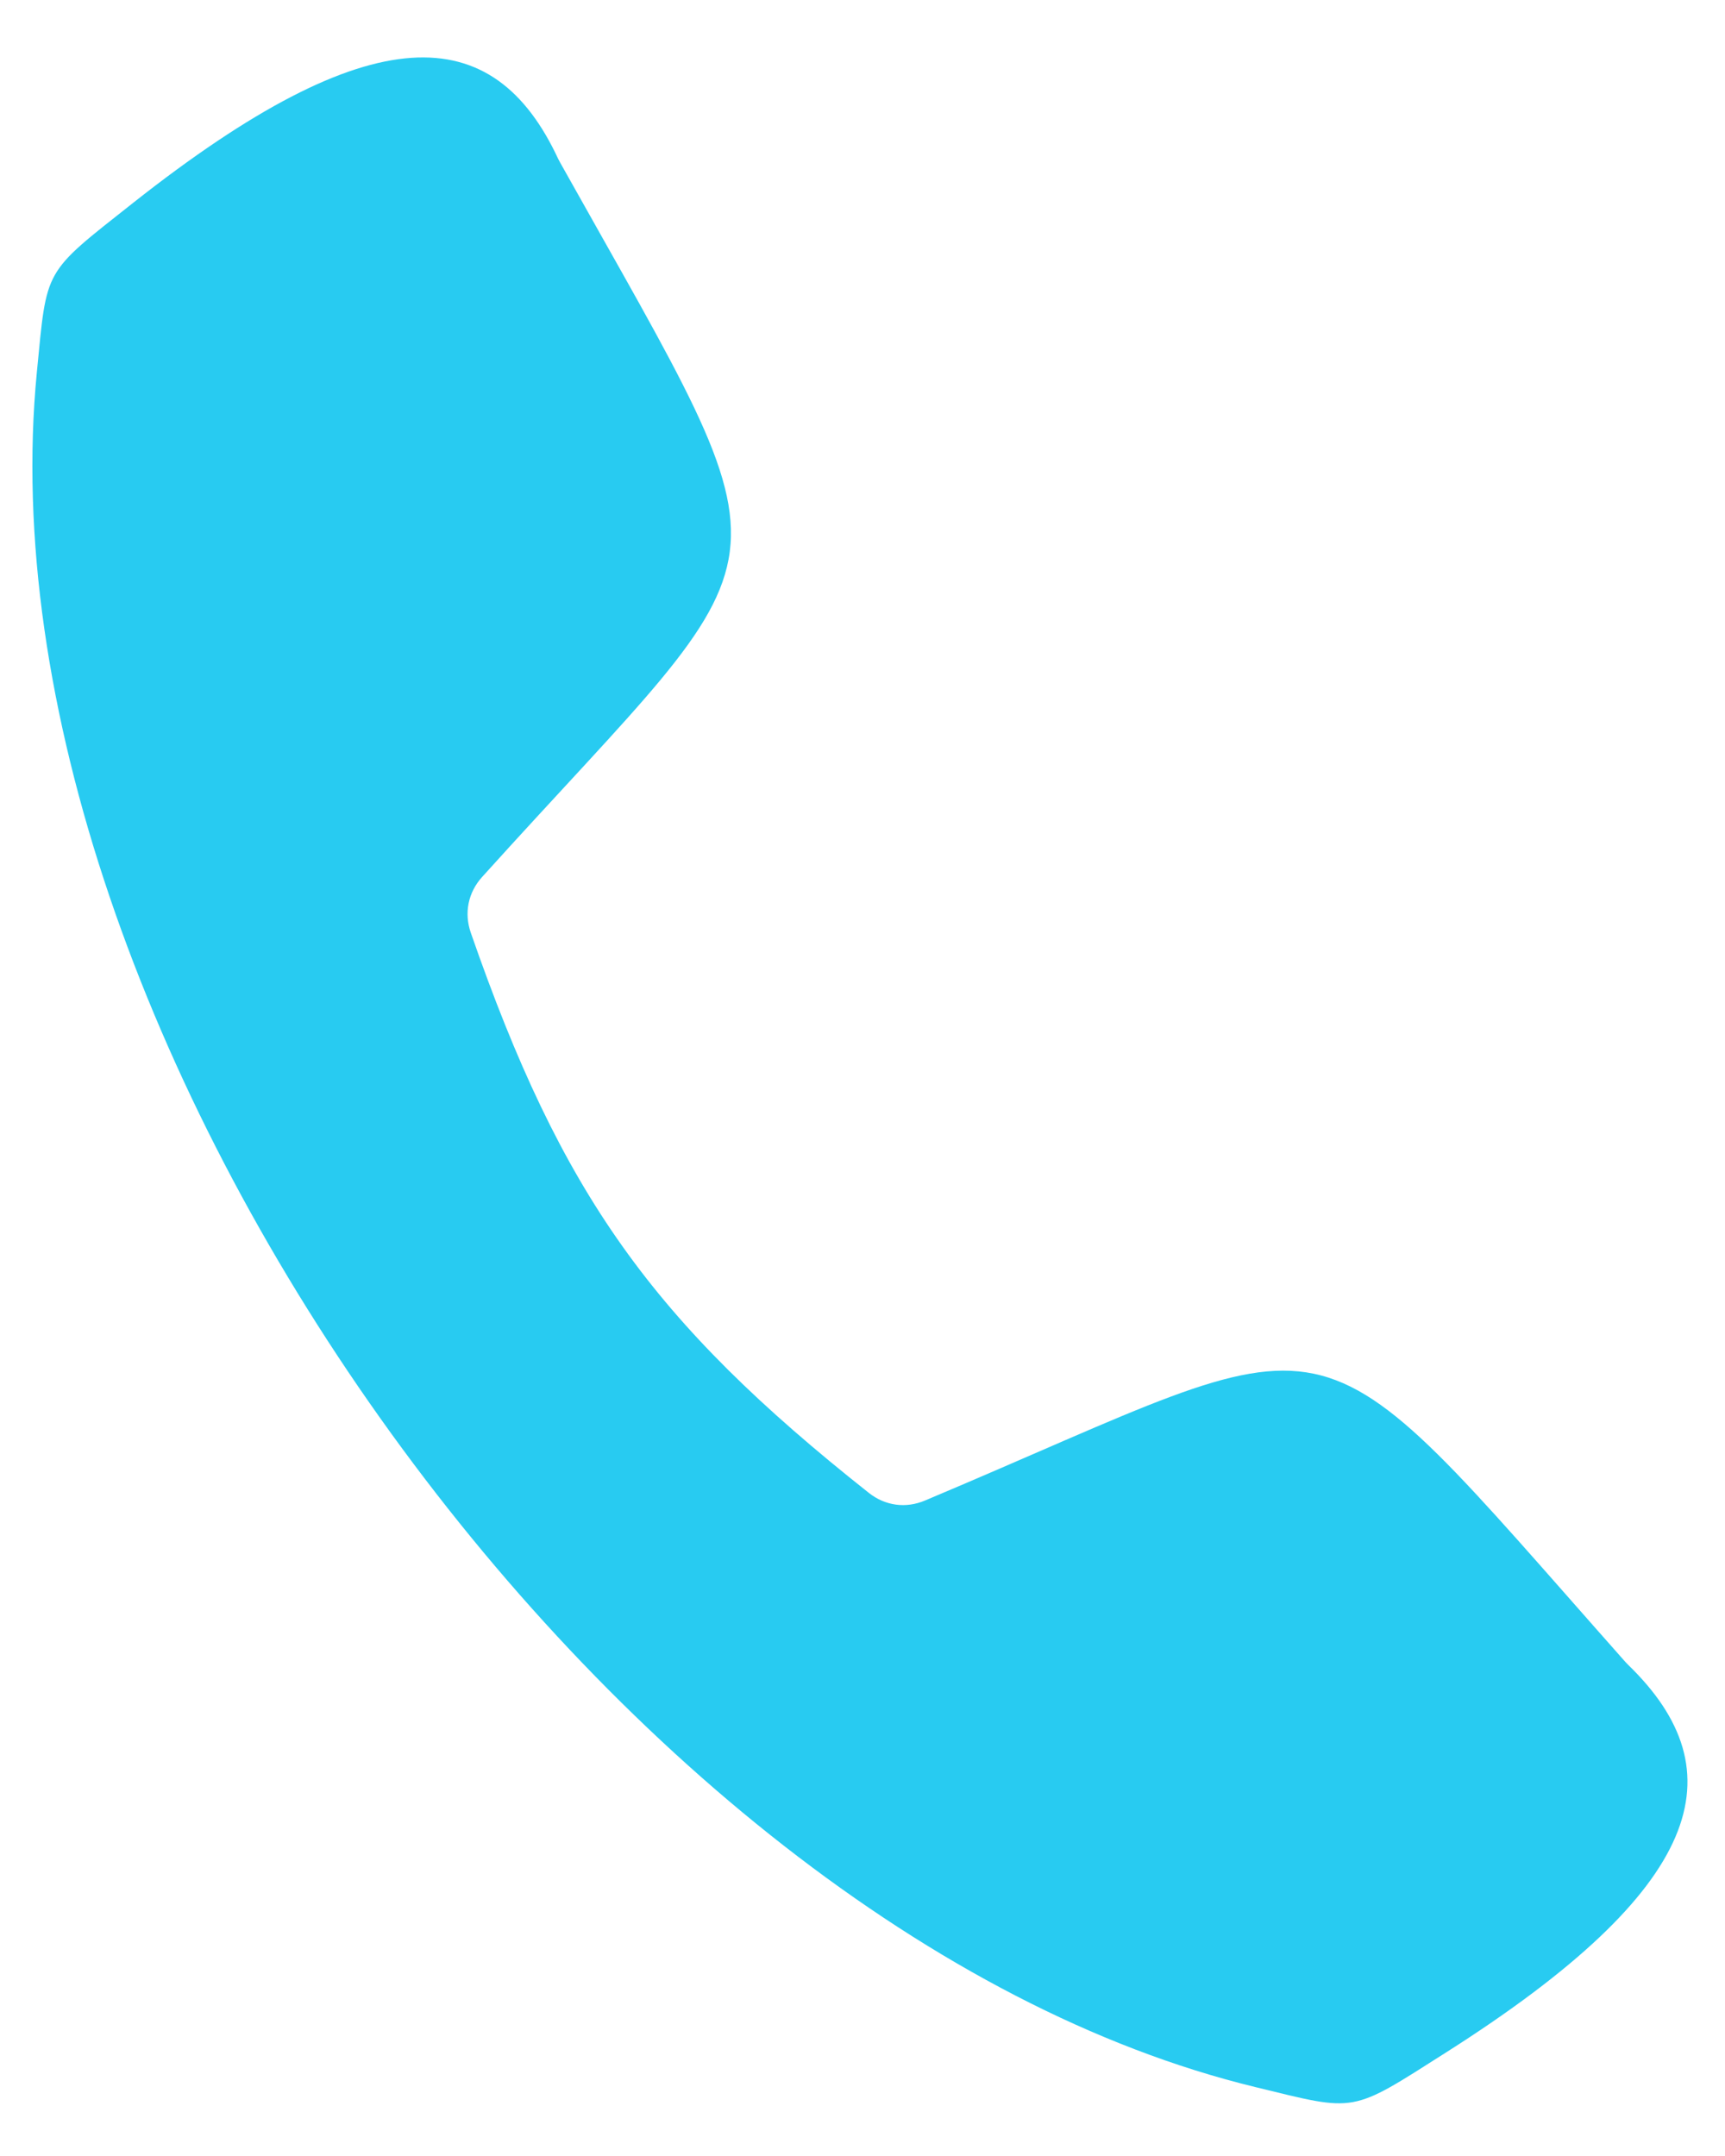 <svg width="16" height="20" viewBox="0 0 16 20" fill="none" xmlns="http://www.w3.org/2000/svg">
<path fill-rule="evenodd" clip-rule="evenodd" d="M0.342 3.451C0.437 2.478 0.396 2.545 1.232 1.884C3.459 0.124 4.579 0.187 5.178 1.475C5.184 1.487 5.189 1.497 5.196 1.509C7.444 5.528 7.383 4.908 4.472 8.135C4.342 8.279 4.303 8.469 4.367 8.653C5.208 11.075 6.047 12.256 8.058 13.848C8.21 13.969 8.402 13.995 8.581 13.919C12.587 12.233 12.021 11.97 15.076 15.417C15.085 15.427 15.094 15.435 15.103 15.445C16.121 16.434 15.812 17.514 13.418 19.036C12.518 19.608 12.594 19.592 11.645 19.361C5.668 17.91 -0.255 9.573 0.342 3.451Z" fill="#28CBF1"/>
</svg>

